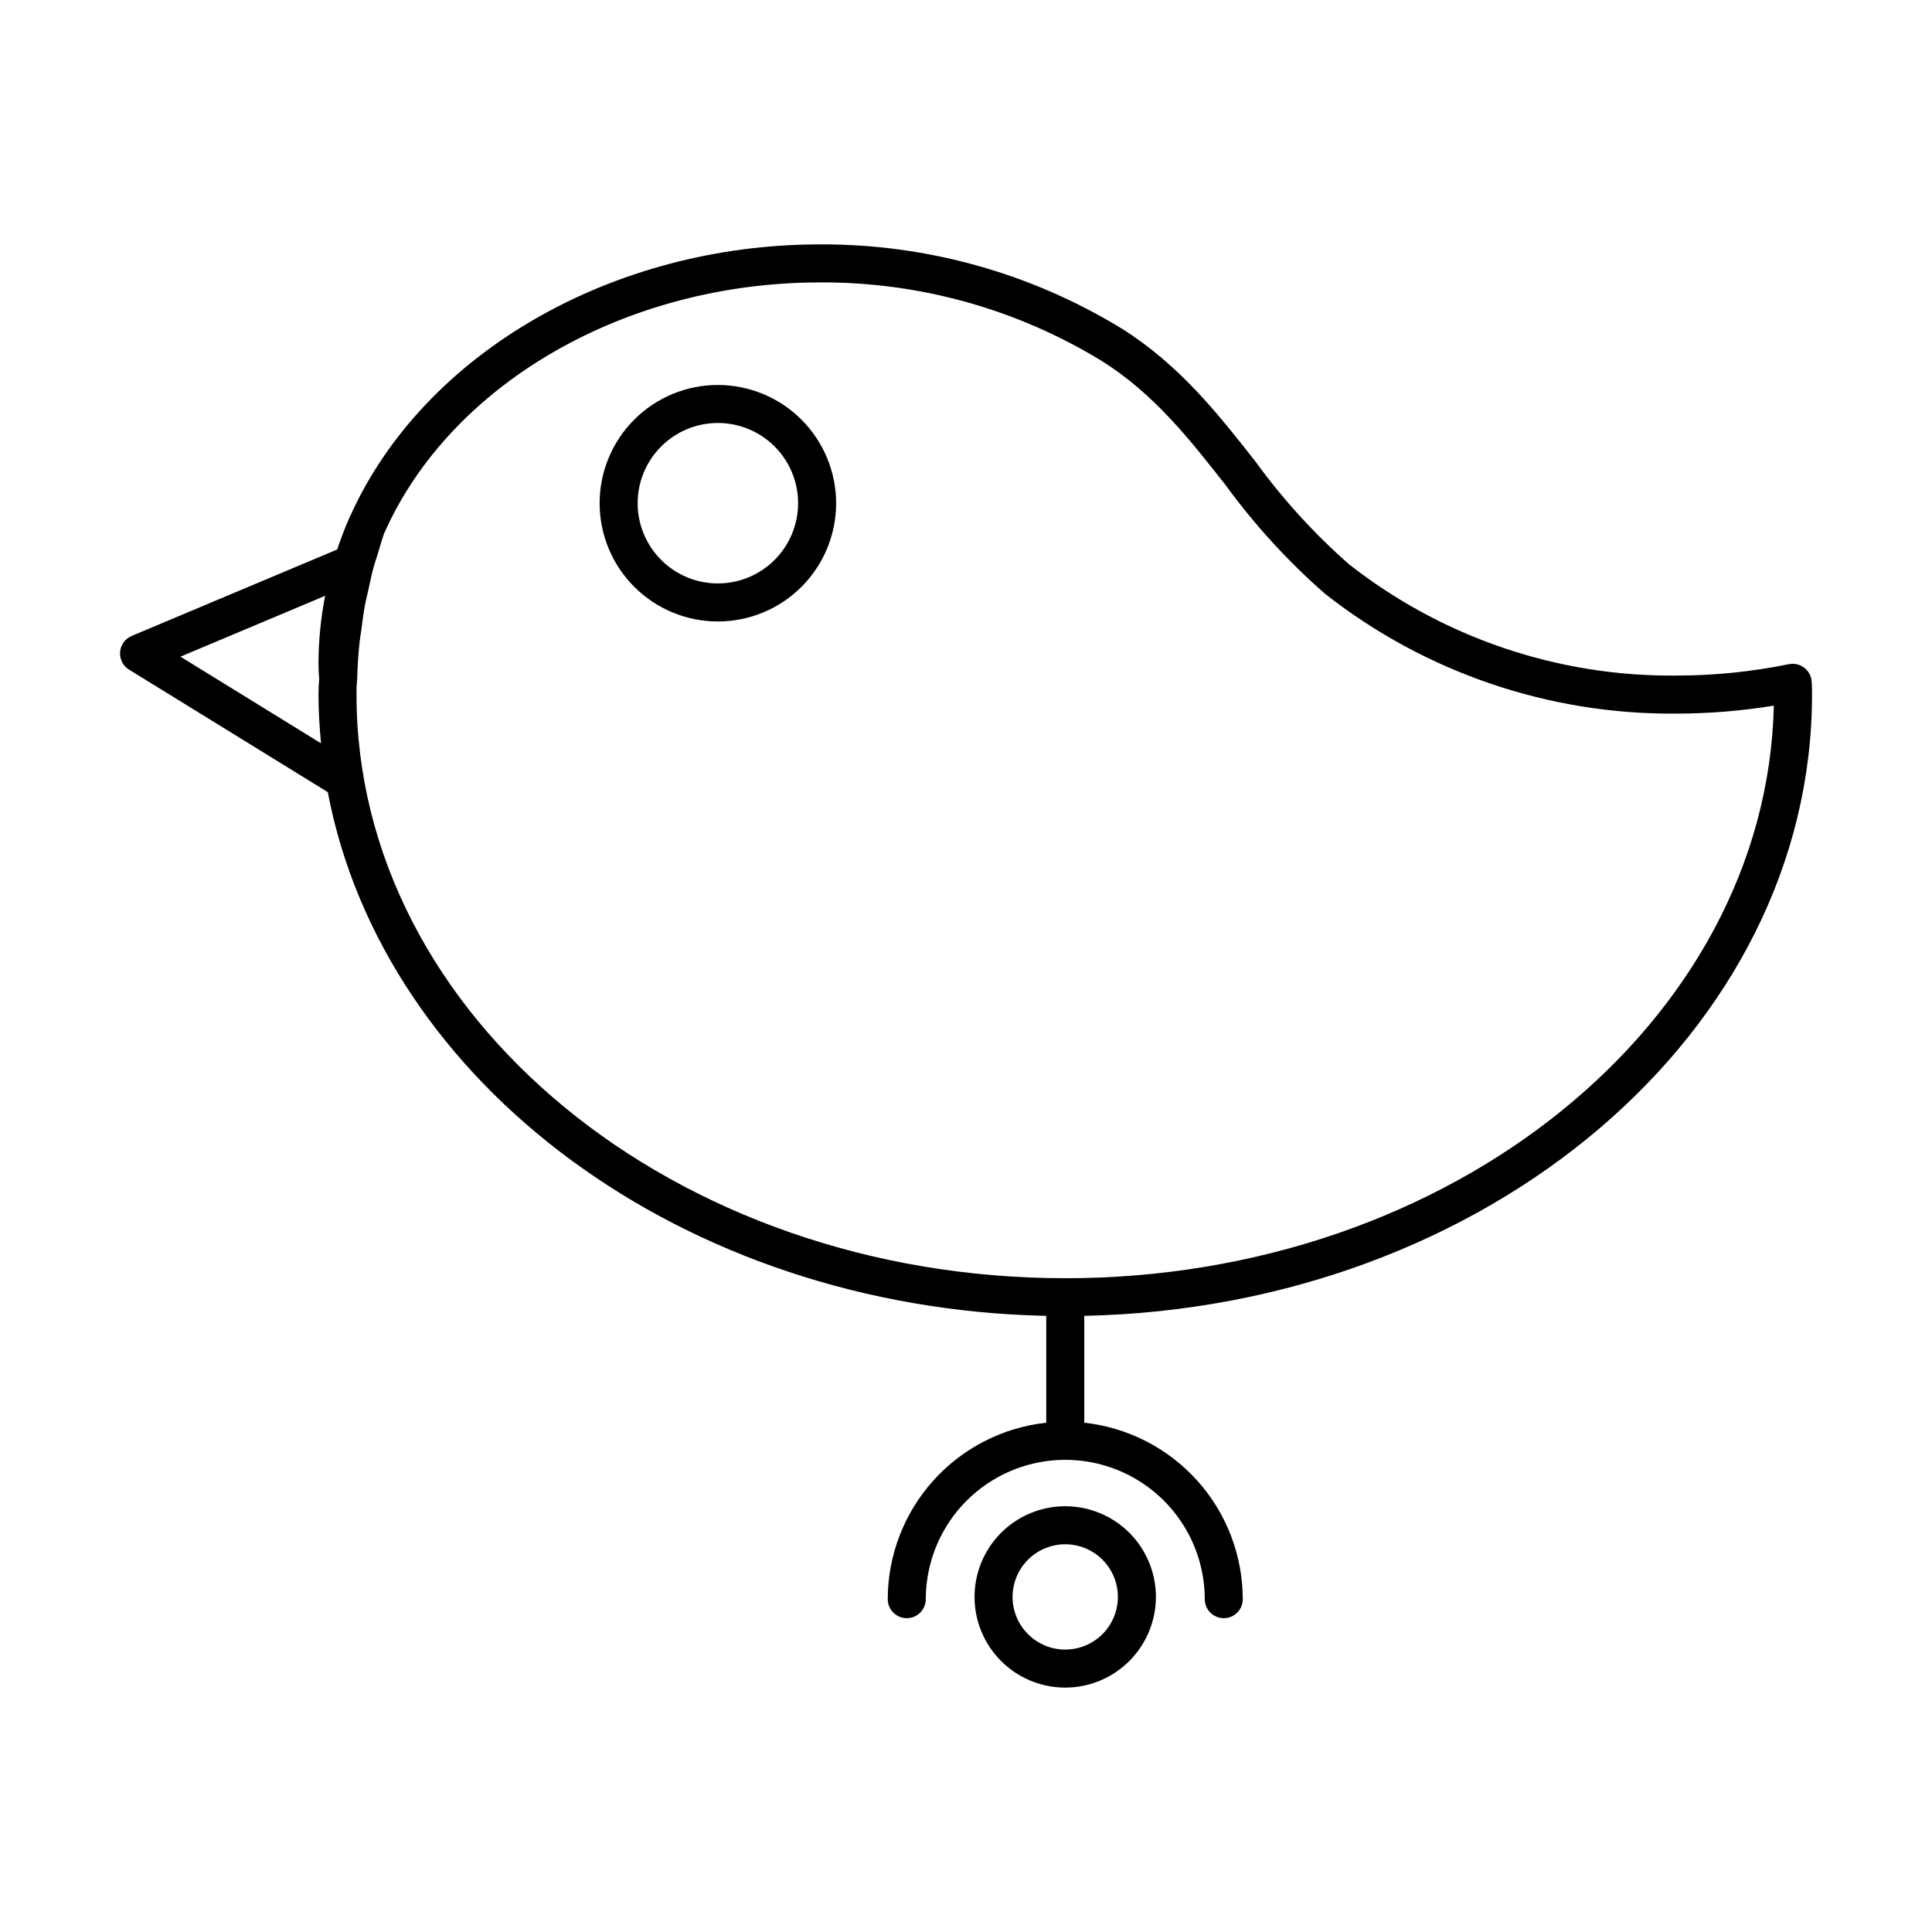 <?xml version="1.0" encoding="UTF-8"?>
<!-- Uploaded to: ICON Repo, www.iconrepo.com, Generator: ICON Repo Mixer Tools -->
<svg fill="#000000" width="800px" height="800px" version="1.1" viewBox="144 144 512 512" xmlns="http://www.w3.org/2000/svg">
 <g>
  <path d="m622.08 320.91c-1.152-0.859-2.617-1.184-4.023-0.895-9.824 2.008-19.82 3.019-29.848 3.016-31.387 0.305-61.941-10.078-86.645-29.441-9.234-8.105-17.535-17.215-24.758-27.156-9.902-12.621-20.152-25.672-35.492-35.332v0.004c-24.09-14.746-51.816-22.48-80.059-22.34-54.957 0-104.83 28.781-124.3 71.676-0.055 0.102-0.109 0.211-0.156 0.324-0.074 0.125-0.117 0.258-0.18 0.387-0.016 0.035-0.051 0.059-0.066 0.094-0.039 0.09-0.066 0.188-0.105 0.277l-0.035 0.078-0.027 0.09c-1.137 2.613-2.133 5.262-3.027 7.93l-54.465 22.906c-1.738 0.73-2.922 2.375-3.07 4.258-0.145 1.879 0.777 3.688 2.383 4.676l52.66 32.461c14.691 77.254 94.109 136.77 190.4 138.79v28.32c-11.531 1.258-22.191 6.723-29.941 15.352-7.75 8.629-12.047 19.812-12.062 31.414 0 2.781 2.258 5.035 5.039 5.035 2.785 0 5.039-2.254 5.039-5.035 0.016-13.199 7.062-25.387 18.496-31.98 11.43-6.594 25.512-6.594 36.941 0 11.43 6.594 18.48 18.781 18.496 31.98 0 2.781 2.254 5.035 5.039 5.035 2.781 0 5.035-2.254 5.035-5.035-0.016-11.602-4.309-22.785-12.059-31.414-7.754-8.629-18.414-14.098-29.945-15.352v-28.32c106.79-2.238 192.86-75.207 192.86-164.64 0-1.16-0.004-2.402-0.109-3.559-0.125-1.434-0.855-2.742-2.008-3.602zm-430.26-2.891 38.344-16.125c-1.145 5.848-1.734 11.793-1.758 17.754 0 1.379 0.051 2.816 0.184 4.211-0.133 1.398-0.184 2.832-0.184 4.211 0 4.352 0.266 8.648 0.664 12.914zm234.48 164.72c-103.56 0-187.82-69.383-187.82-154.67l0.004 0.004c-0.027-1.363 0.031-2.731 0.172-4.086 0.082-3.277 0.293-6.547 0.637-9.816 0.117-1.121 0.336-2.238 0.484-3.356 0.281-2.133 0.535-4.269 0.93-6.391 0.266-1.441 0.648-2.867 0.965-4.301 0.395-1.789 0.742-3.586 1.219-5.367 0.383-1.438 0.879-2.859 1.316-4.289 0.523-1.723 1.004-3.453 1.602-5.16 0.043-0.086 0.09-0.168 0.129-0.258 17.719-39.598 64.062-66.203 115.32-66.203l-0.004-0.004c26.344-0.145 52.211 7.055 74.691 20.793 13.863 8.727 23.129 20.527 32.934 33.027v-0.004c7.676 10.516 16.492 20.148 26.289 28.723 26.512 20.832 59.324 32.02 93.039 31.73 8.668 0 17.324-0.707 25.875-2.117-1.898 83.938-85.41 151.75-187.79 151.75z"/>
  <path d="m334.25 246.02c-8.312-0.004-16.285 3.297-22.16 9.176-5.879 5.875-9.18 13.848-9.184 22.16 0 8.309 3.301 16.281 9.18 22.16 5.875 5.875 13.848 9.18 22.16 9.18s16.281-3.305 22.16-9.18c5.875-5.879 9.18-13.848 9.18-22.16-0.012-8.309-3.316-16.273-9.191-22.148-5.871-5.875-13.84-9.18-22.145-9.188zm0 52.602v-0.004c-5.641 0-11.051-2.238-15.035-6.227-3.988-3.984-6.231-9.395-6.231-15.031 0-5.641 2.238-11.051 6.227-15.035 3.988-3.988 9.395-6.231 15.035-6.231 5.637 0 11.047 2.238 15.035 6.227 3.988 3.988 6.227 9.395 6.227 15.035-0.004 5.637-2.246 11.043-6.234 15.027-3.984 3.988-9.387 6.231-15.023 6.234z"/>
  <path d="m450.33 567.2c0-6.371-2.535-12.484-7.039-16.992-4.508-4.508-10.621-7.039-16.992-7.039-6.375 0-12.488 2.531-16.996 7.039-4.504 4.508-7.039 10.617-7.039 16.992 0 6.371 2.531 12.484 7.039 16.992 4.504 4.508 10.617 7.039 16.992 7.039 6.371-0.004 12.48-2.539 16.984-7.043 4.508-4.508 7.043-10.617 7.051-16.988zm-37.988 0c0-5.644 3.398-10.734 8.613-12.891 5.215-2.16 11.219-0.969 15.211 3.023 3.992 3.992 5.184 9.996 3.023 15.211-2.16 5.215-7.25 8.613-12.895 8.613-7.703-0.008-13.945-6.254-13.953-13.957z"/>
 </g>
</svg>